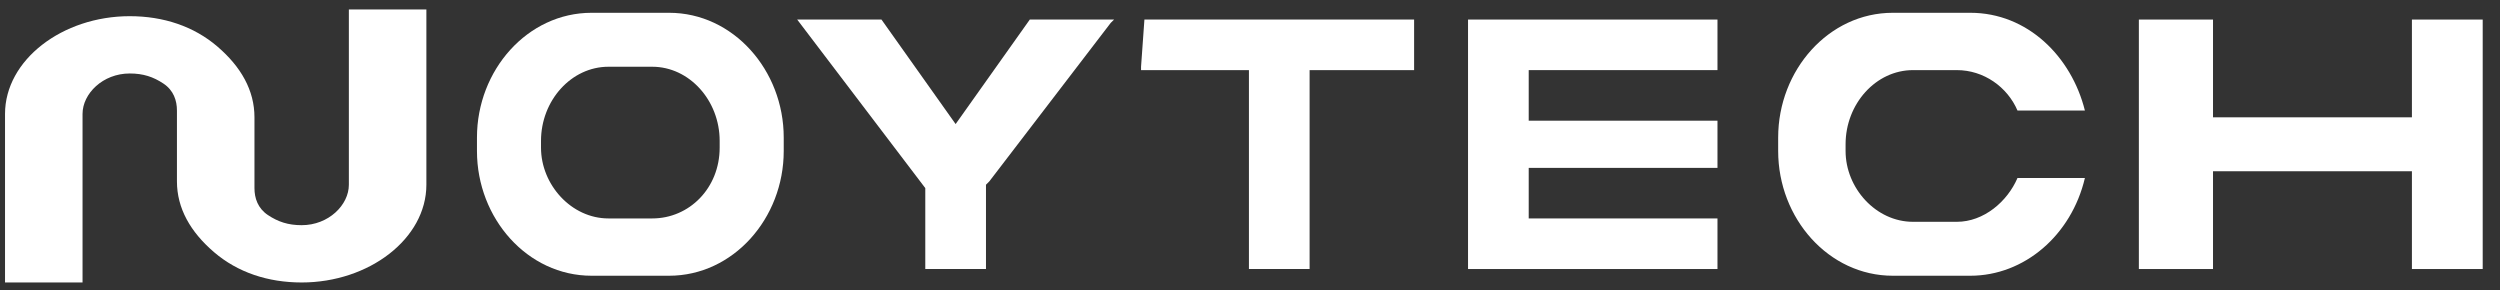 <?xml version="1.0" encoding="UTF-8"?> <svg xmlns="http://www.w3.org/2000/svg" width="112" height="13" viewBox="0 0 112 13" fill="none"><rect x="0" y="0" width="112" height="13" fill="#333333" stroke="none"/> <path d="M108.054 0.876V5.256H99.143V0.876H95.821V12.052H99.143V7.672H108.054V12.052H111.225V0.876H108.054Z" fill="white"></path> <path d="M29.976 0.573H26.502C23.633 0.573 21.368 3.141 21.368 6.161V6.765C21.368 9.786 23.633 12.353 26.502 12.353H29.976C32.845 12.353 35.111 9.786 35.111 6.765V6.161C35.111 3.141 32.845 0.573 29.976 0.573ZM32.241 6.614C32.241 8.426 30.882 9.786 29.221 9.786H27.258C25.596 9.786 24.237 8.275 24.237 6.614V6.312C24.237 4.5 25.596 2.99 27.258 2.99H29.221C30.882 2.99 32.241 4.5 32.241 6.312V6.614Z" fill="white"></path> <path d="M87.666 9.937H85.702C84.041 9.937 82.682 8.426 82.682 6.765V6.463C82.682 4.651 84.041 3.141 85.702 3.141H87.666C88.874 3.141 89.931 3.896 90.384 4.953H93.404C92.8 2.537 90.837 0.573 88.27 0.573H84.796C81.927 0.573 79.662 3.141 79.662 6.161V6.765C79.662 9.786 81.927 12.353 84.796 12.353H88.27C90.686 12.353 92.8 10.541 93.404 7.973H90.384C89.931 9.03 88.874 9.937 87.666 9.937Z" fill="white"></path> <path d="M51.119 2.99V3.141H55.952V12.052H58.67V3.141H63.352V0.876H51.27L51.119 2.99Z" fill="white"></path> <path d="M68.486 3.141V5.407H76.943V7.521H68.486V9.786H76.943V12.052H65.768V0.876H76.943V3.141H68.486Z" fill="white"></path> <path d="M42.812 5.558L39.49 0.876H35.714L41.453 8.427V12.052H44.172V8.276L44.322 8.125L49.759 1.027L49.91 0.876H46.135L42.812 5.558Z" fill="white"></path> <path d="M15.629 0.423V8.276C15.629 9.182 14.723 10.088 13.514 10.088C12.91 10.088 12.457 9.937 12.004 9.635C11.551 9.333 11.4 8.88 11.4 8.427V5.256C11.4 4.047 10.796 2.99 9.739 2.084C8.682 1.178 7.323 0.725 5.812 0.725C2.792 0.725 0.225 2.688 0.225 5.104V12.655H3.698V5.104C3.698 4.198 4.604 3.292 5.812 3.292C6.416 3.292 6.87 3.443 7.323 3.745C7.776 4.047 7.927 4.5 7.927 4.953V8.125C7.927 9.333 8.531 10.39 9.588 11.296C10.645 12.203 12.004 12.655 13.514 12.655C16.535 12.655 19.102 10.692 19.102 8.276V0.423H15.629Z" fill="white"></path> </svg> 